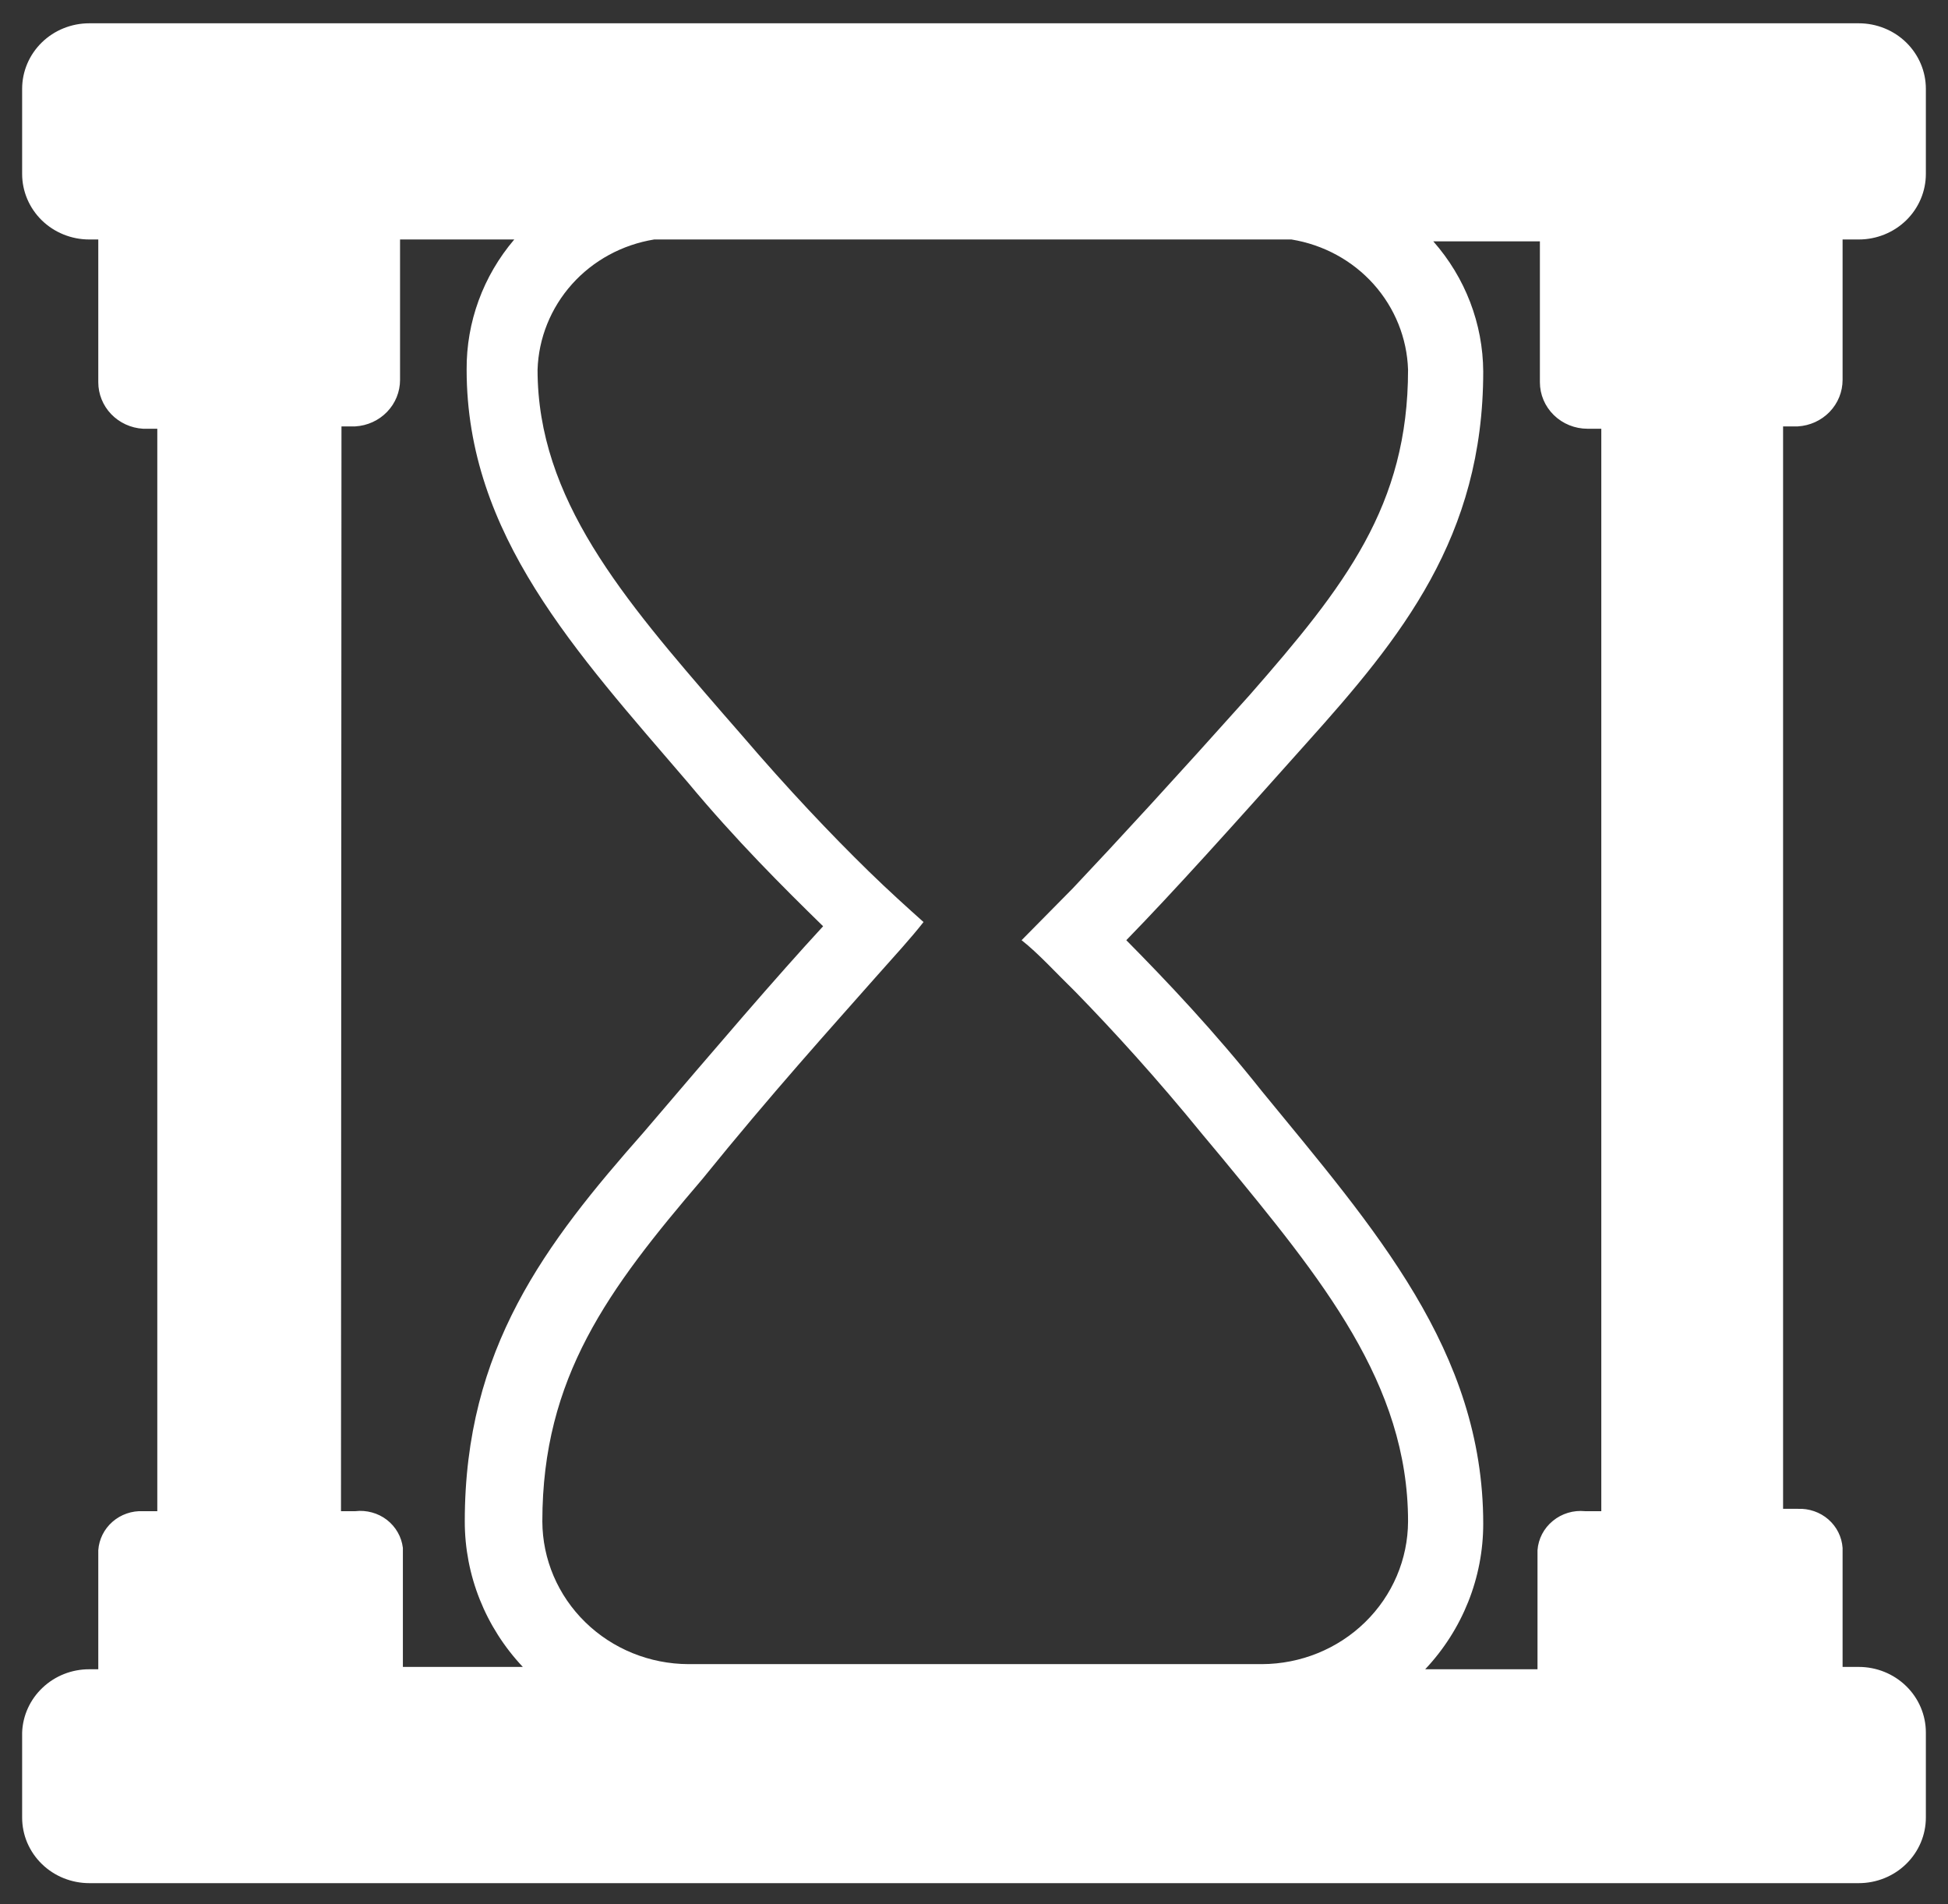 <svg width="44" height="43" viewBox="0 0 44 43" fill="none" xmlns="http://www.w3.org/2000/svg">
<rect x="0" y="0" width="44" height="43" fill="#333333" stroke="none"/>
<path d="M40.608 9.629C40.882 9.613 41.139 9.495 41.327 9.3C41.515 9.105 41.619 8.847 41.619 8.579V5.408H41.984C42.386 5.408 42.772 5.252 43.056 4.975C43.34 4.697 43.5 4.32 43.5 3.928V2.006C43.5 1.613 43.34 1.237 43.056 0.959C42.772 0.682 42.386 0.526 41.984 0.526L2.016 0.526C1.614 0.526 1.228 0.682 0.944 0.959C0.66 1.237 0.5 1.613 0.5 2.006L0.5 3.928C0.5 4.32 0.66 4.697 0.944 4.975C1.228 5.252 1.614 5.408 2.016 5.408H2.22V8.632C2.22 8.9 2.324 9.157 2.512 9.353C2.7 9.548 2.957 9.666 3.231 9.682H3.553V34.126H3.231C2.977 34.114 2.73 34.2 2.541 34.365C2.352 34.53 2.237 34.761 2.22 35.008V37.696H2.016C1.623 37.695 1.245 37.844 0.963 38.111C0.68 38.377 0.514 38.74 0.5 39.124L0.5 41.045C0.5 41.24 0.539 41.432 0.615 41.612C0.692 41.791 0.803 41.955 0.944 42.092C1.085 42.23 1.252 42.339 1.436 42.413C1.62 42.487 1.817 42.526 2.016 42.526H41.984C42.386 42.526 42.772 42.37 43.056 42.092C43.34 41.814 43.5 41.438 43.5 41.045V39.124C43.5 38.731 43.34 38.354 43.056 38.077C42.772 37.799 42.386 37.643 41.984 37.643H41.619V34.955C41.602 34.708 41.487 34.477 41.298 34.312C41.109 34.148 40.861 34.062 40.608 34.073H40.275V9.629H40.608ZM24.29 22.397C25.15 23.279 26.128 24.35 27.171 25.631L27.601 26.146C29.858 28.886 31.804 31.249 31.804 34.357C31.801 35.211 31.453 36.029 30.834 36.633C30.216 37.237 29.378 37.577 28.504 37.58H15.55C14.676 37.577 13.838 37.237 13.22 36.633C12.601 36.029 12.253 35.211 12.25 34.357C12.25 31.102 13.744 29.107 15.862 26.629C17.442 24.676 18.775 23.206 19.785 22.061C20.205 21.589 20.581 21.179 20.86 20.822C20.484 20.486 20.065 20.108 19.624 19.678C18.764 18.838 17.797 17.819 16.754 16.601L16.324 16.108C14.077 13.514 12.142 11.267 12.142 8.348C12.165 7.636 12.44 6.954 12.92 6.417C13.4 5.881 14.056 5.525 14.776 5.408H29.17C29.89 5.525 30.546 5.881 31.026 6.417C31.506 6.954 31.781 7.636 31.804 8.348C31.804 11.414 30.385 13.231 28.224 15.698C26.579 17.536 25.268 18.964 24.236 20.056L23.075 21.232C23.451 21.526 23.849 21.967 24.29 22.397ZM7.713 9.629H8.025C8.299 9.613 8.556 9.495 8.744 9.3C8.932 9.105 9.036 8.847 9.036 8.579V5.408H11.616C10.913 6.233 10.532 7.275 10.54 8.348C10.54 12.076 13.002 14.711 15.539 17.672C16.614 18.964 17.689 20.035 18.592 20.917C17.517 22.082 16.216 23.605 14.54 25.568C12.325 28.078 10.498 30.451 10.498 34.357C10.497 35.574 10.965 36.747 11.809 37.643H9.1V34.955C9.085 34.832 9.046 34.712 8.984 34.604C8.922 34.495 8.839 34.4 8.739 34.322C8.639 34.245 8.524 34.188 8.402 34.155C8.279 34.121 8.151 34.111 8.025 34.126H7.702L7.713 9.629ZM35.803 34.126C35.673 34.113 35.541 34.125 35.416 34.163C35.291 34.201 35.175 34.262 35.075 34.345C34.974 34.427 34.892 34.528 34.832 34.642C34.773 34.756 34.737 34.88 34.728 35.008V37.696H32.191C33.035 36.8 33.503 35.627 33.502 34.409C33.502 30.503 31.041 27.742 28.504 24.644C27.429 23.29 26.354 22.156 25.44 21.232C26.515 20.129 27.826 18.67 29.503 16.79C31.654 14.396 33.502 12.128 33.502 8.39C33.496 7.31 33.096 6.268 32.374 5.45H34.782V8.632C34.782 8.91 34.895 9.177 35.097 9.374C35.298 9.571 35.572 9.682 35.857 9.682H36.169V34.126H35.803Z" fill="white"/>
</svg>
